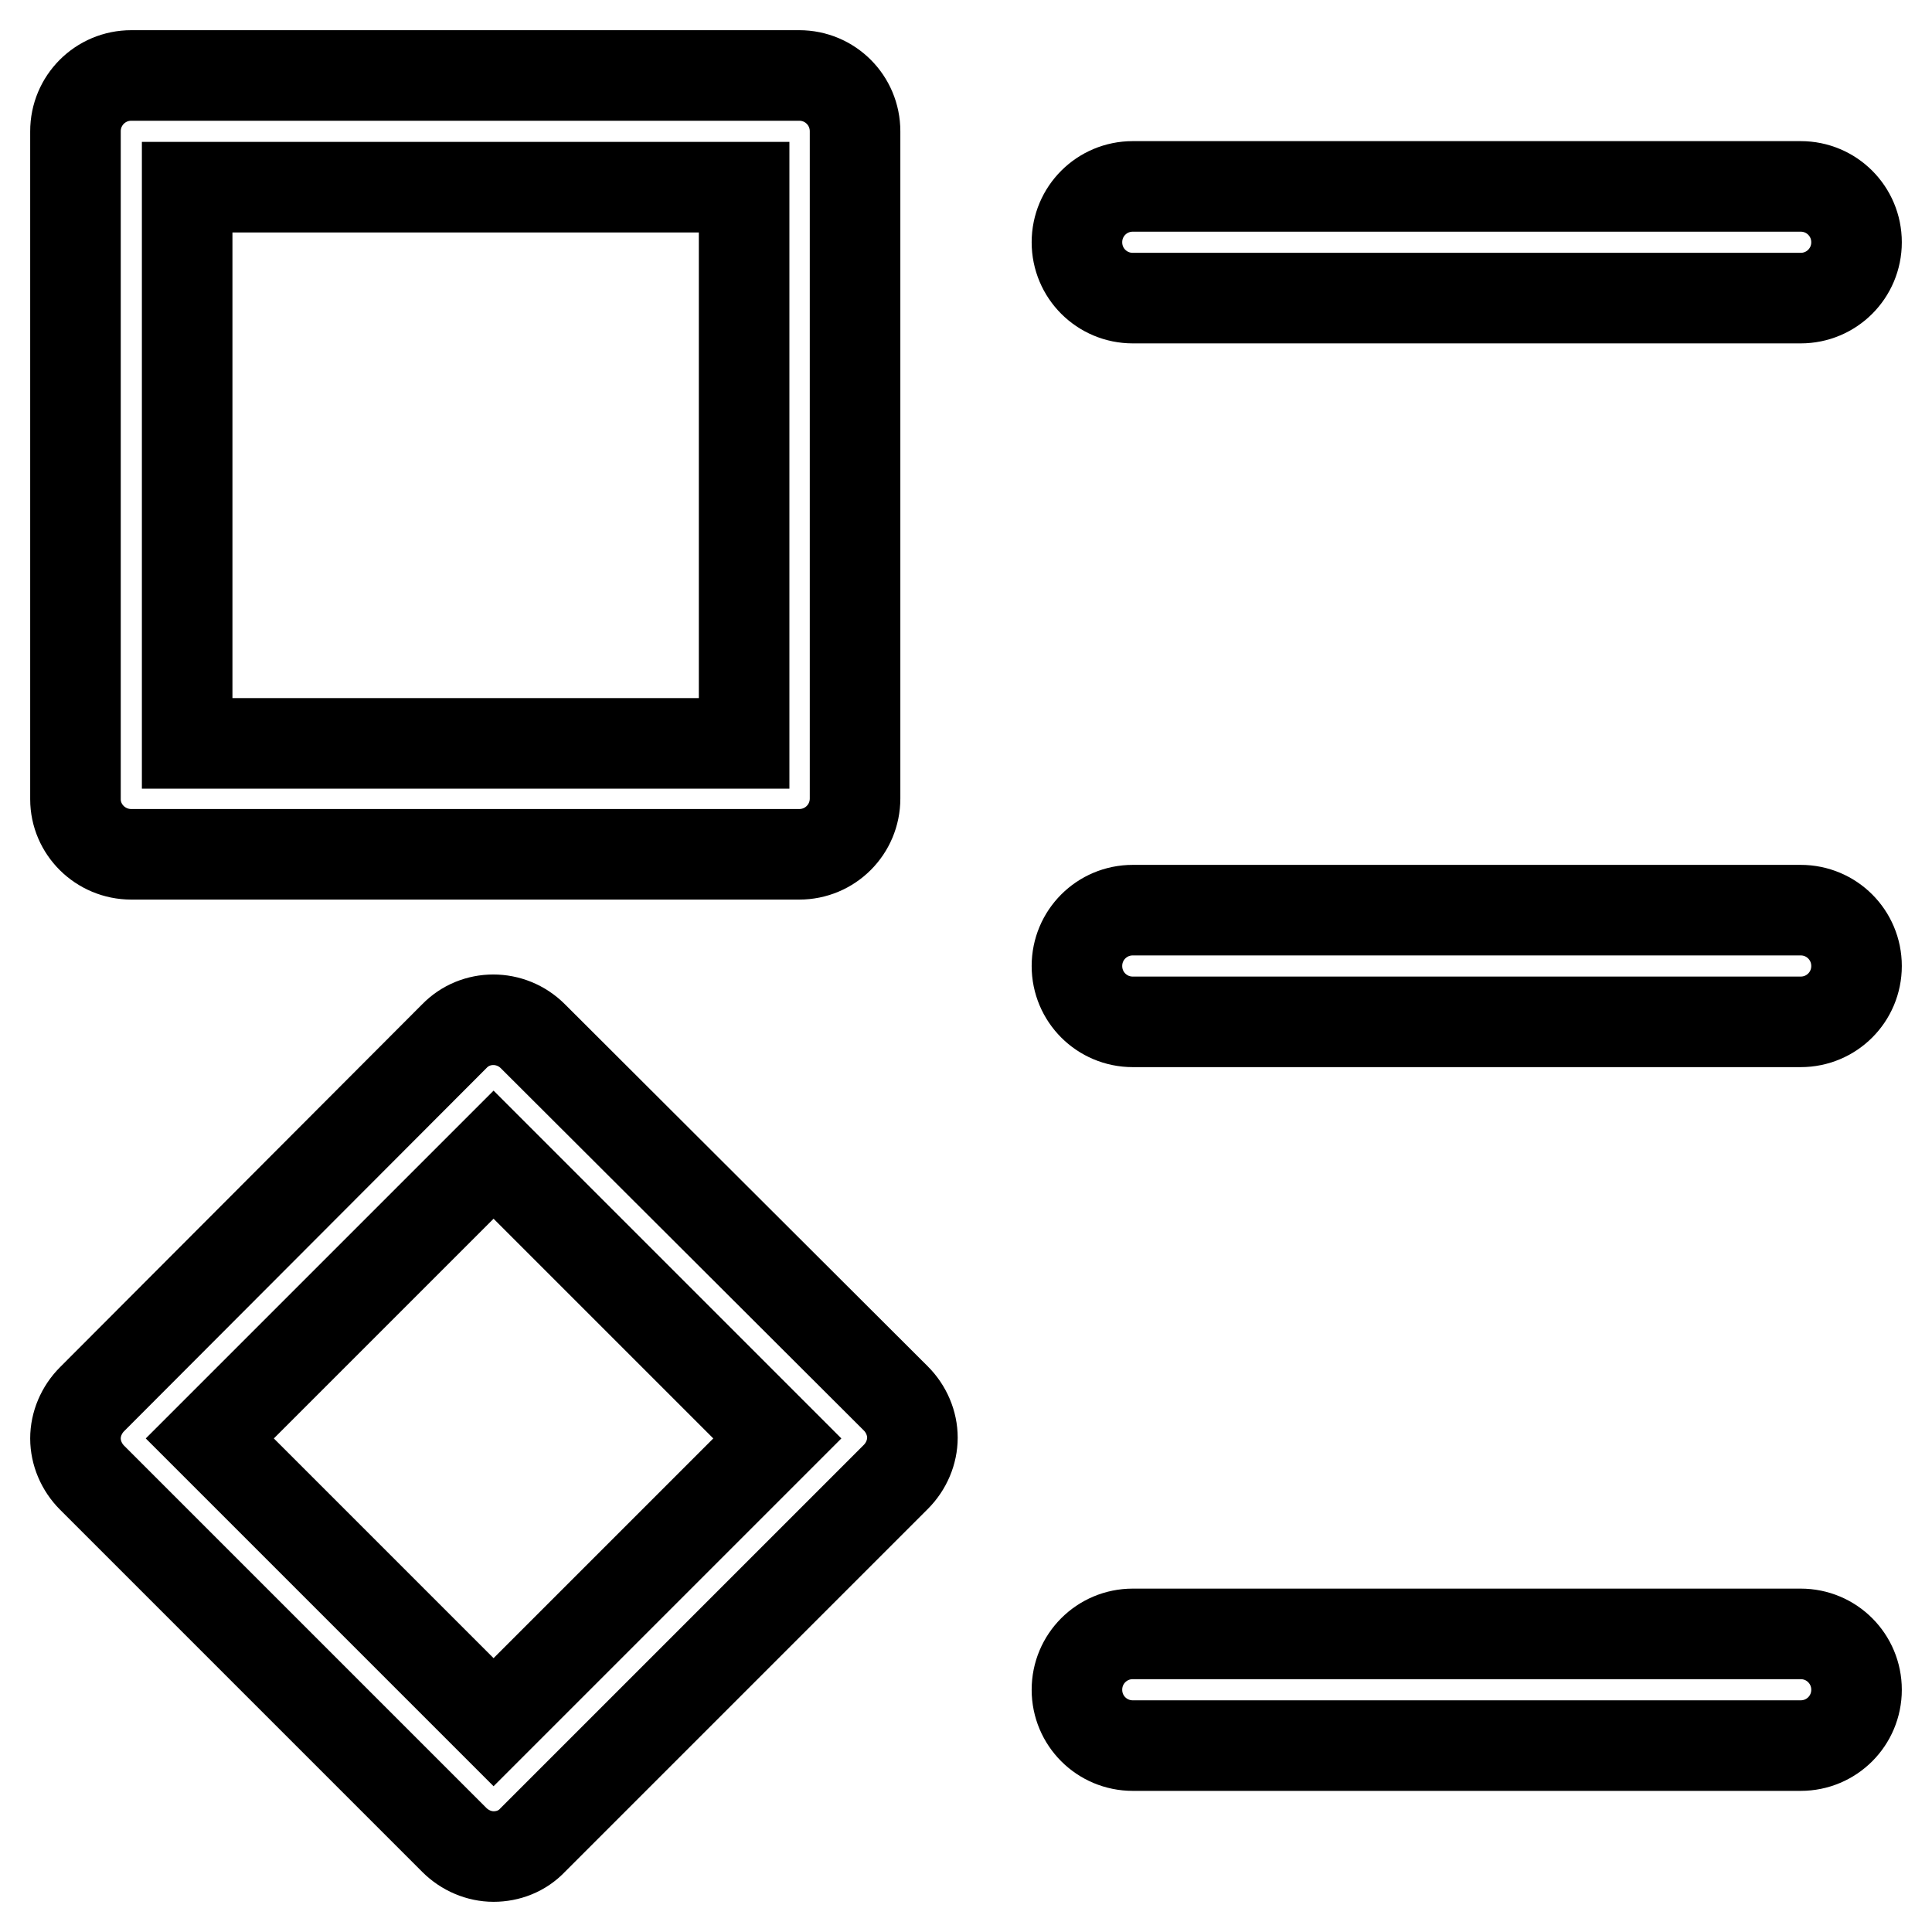 <?xml version="1.0" encoding="utf-8"?>
<!-- Svg Vector Icons : http://www.onlinewebfonts.com/icon -->
<!DOCTYPE svg PUBLIC "-//W3C//DTD SVG 1.1//EN" "http://www.w3.org/Graphics/SVG/1.1/DTD/svg11.dtd">
<svg version="1.1" xmlns="http://www.w3.org/2000/svg" xmlns:xlink="http://www.w3.org/1999/xlink" x="0px" y="0px" viewBox="0 0 256 256" enable-background="new 0 0 256 256" xml:space="preserve">
<g> <path stroke-width="12" fill-opacity="0" stroke="#000000"  d="M17.4,113.2h88.5c4.1,0,7.4-3.3,7.4-7.4V17.4c0-4.1-3.3-7.4-7.4-7.4H17.4c-4.1,0-7.4,3.3-7.4,7.4v88.5 C10,109.9,13.3,113.2,17.4,113.2z M24.8,24.8h73.8v73.7H24.8V24.8z M150.1,39.5h88.5c4.1,0,7.4-3.3,7.4-7.4s-3.3-7.4-7.4-7.4h-88.5 c-4.1,0-7.4,3.3-7.4,7.4S146,39.5,150.1,39.5z M238.6,120.6h-88.5c-4.1,0-7.4,3.3-7.4,7.4s3.3,7.4,7.4,7.4h88.5 c4.1,0,7.4-3.3,7.4-7.4S242.7,120.6,238.6,120.6z M238.6,216.5h-88.5c-4.1,0-7.4,3.3-7.4,7.4s3.3,7.4,7.4,7.4h88.5 c4.1,0,7.4-3.3,7.4-7.4S242.7,216.5,238.6,216.5z M70.6,137.3c-2.9-2.9-7.6-2.9-10.4,0l-48,48.1c-1.4,1.4-2.2,3.3-2.2,5.2 s0.8,3.8,2.2,5.2l48,48c1.4,1.4,3.3,2.2,5.2,2.2c1.9,0,3.8-0.7,5.2-2.2l48.1-48.1c1.4-1.4,2.2-3.3,2.2-5.2s-0.8-3.8-2.2-5.2 L70.6,137.3z M65.4,228.2l-37.6-37.6L65.4,153l37.6,37.6L65.4,228.2z"/></g>
</svg>